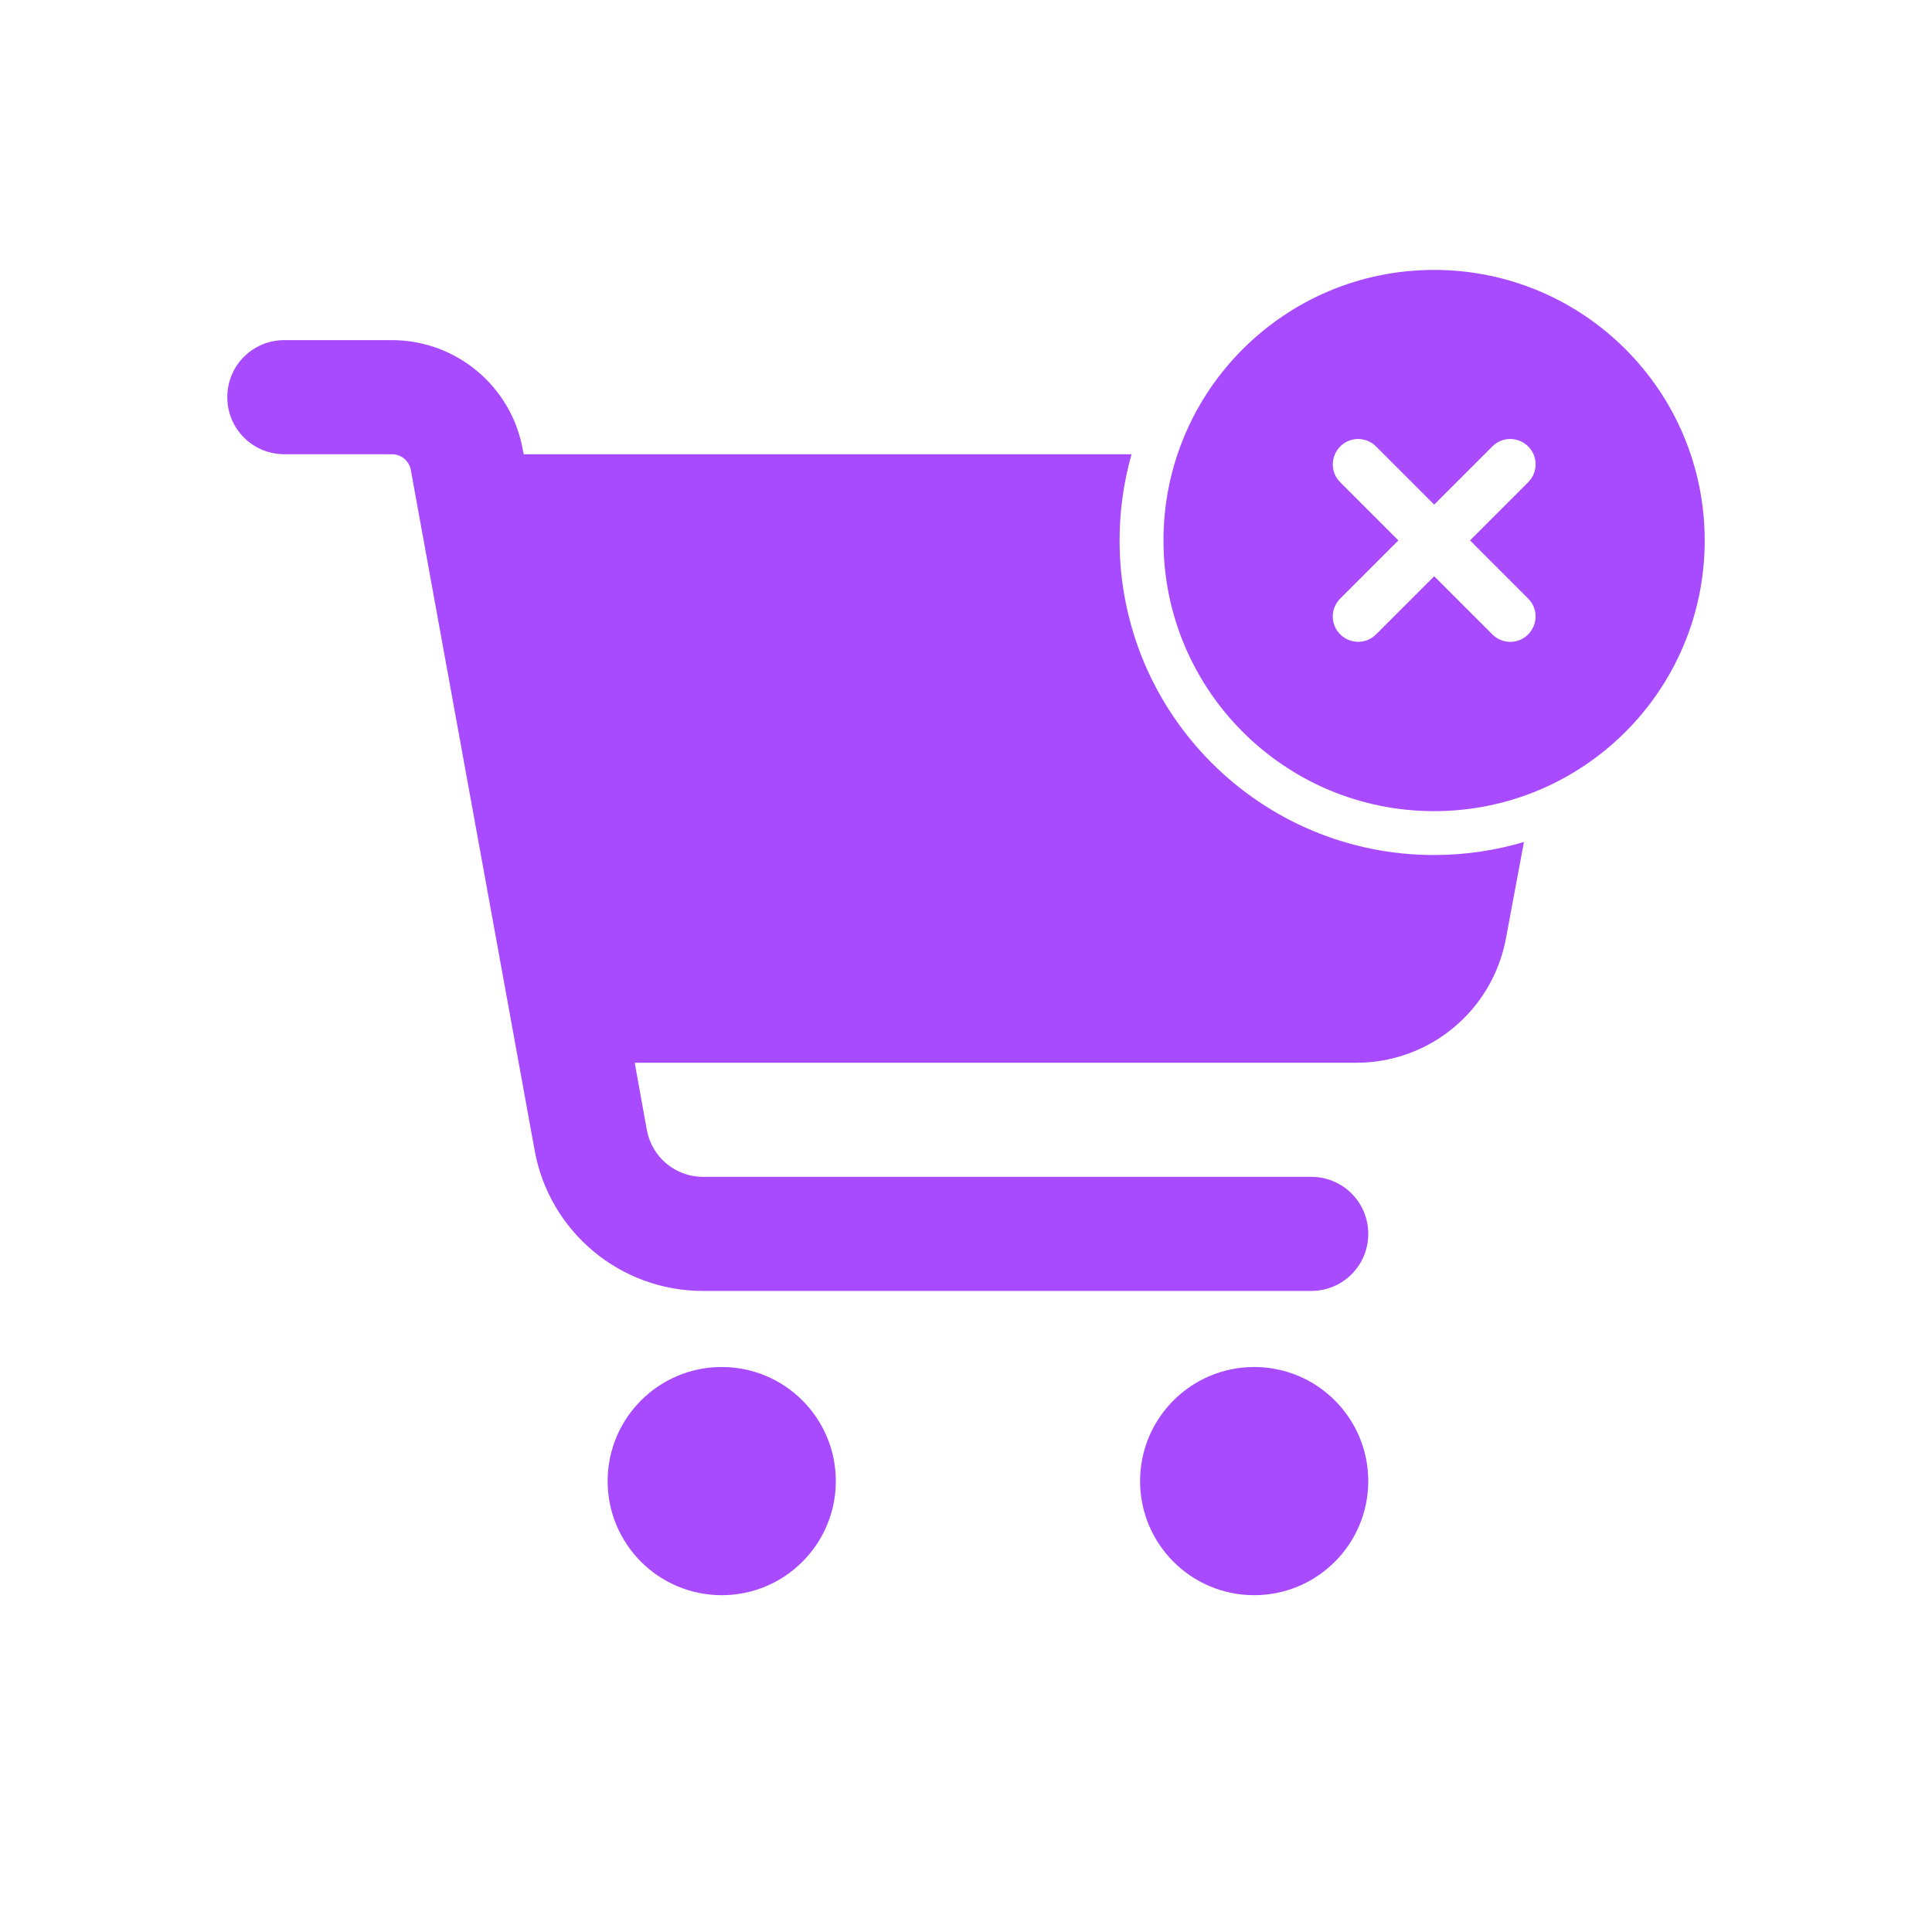 <svg width="136" height="136" viewBox="0 0 136 136" fill="none" xmlns="http://www.w3.org/2000/svg">
<path d="M50.804 96.228C55.238 96.228 58.836 99.826 58.836 104.26C58.836 108.694 55.238 112.291 50.804 112.291C46.37 112.291 42.773 108.694 42.773 104.26C42.773 99.826 46.37 96.228 50.804 96.228ZM88.285 96.228C92.719 96.228 96.316 99.826 96.316 104.26C96.316 108.694 92.719 112.291 88.285 112.291C83.851 112.291 80.254 108.694 80.254 104.26C80.254 99.826 83.851 96.228 88.285 96.228ZM27.579 23.942C32.114 23.942 35.996 27.189 36.799 31.64L36.865 31.975H79.655C79.106 33.905 78.811 35.943 78.811 38.05C78.812 50.278 88.722 60.188 100.95 60.188C103.149 60.188 105.272 59.866 107.276 59.27L106.005 66.075C105.051 71.145 100.634 74.809 95.481 74.81H44.68L45.533 79.545C45.885 81.452 47.541 82.842 49.482 82.842H92.301C94.526 82.842 96.316 84.632 96.316 86.857C96.316 89.083 94.526 90.873 92.301 90.873H49.482C43.66 90.873 38.673 86.707 37.636 80.984L28.918 33.079C28.801 32.443 28.248 31.975 27.596 31.975H20.016C17.79 31.974 16 30.183 16 27.958C16 25.733 17.79 23.942 20.016 23.942H27.579ZM100.95 19C111.472 19 120 27.528 120 38.05C120 48.572 111.472 57.099 100.95 57.099C90.429 57.099 81.901 48.571 81.901 38.05C81.901 27.528 90.428 19 100.95 19ZM107.573 31.427C106.874 30.727 105.743 30.727 105.051 31.427L100.958 35.52L96.865 31.427C96.166 30.727 95.035 30.727 94.343 31.427C93.651 32.126 93.643 33.257 94.343 33.949L98.436 38.042L94.343 42.135C93.643 42.834 93.643 43.965 94.343 44.657C95.042 45.349 96.173 45.357 96.865 44.657L100.958 40.565L105.051 44.657C105.75 45.357 106.881 45.357 107.573 44.657C108.265 43.958 108.273 42.827 107.573 42.135L103.48 38.042L107.573 33.949C108.273 33.25 108.273 32.119 107.573 31.427Z" fill="#A84AFD"/>
</svg>
